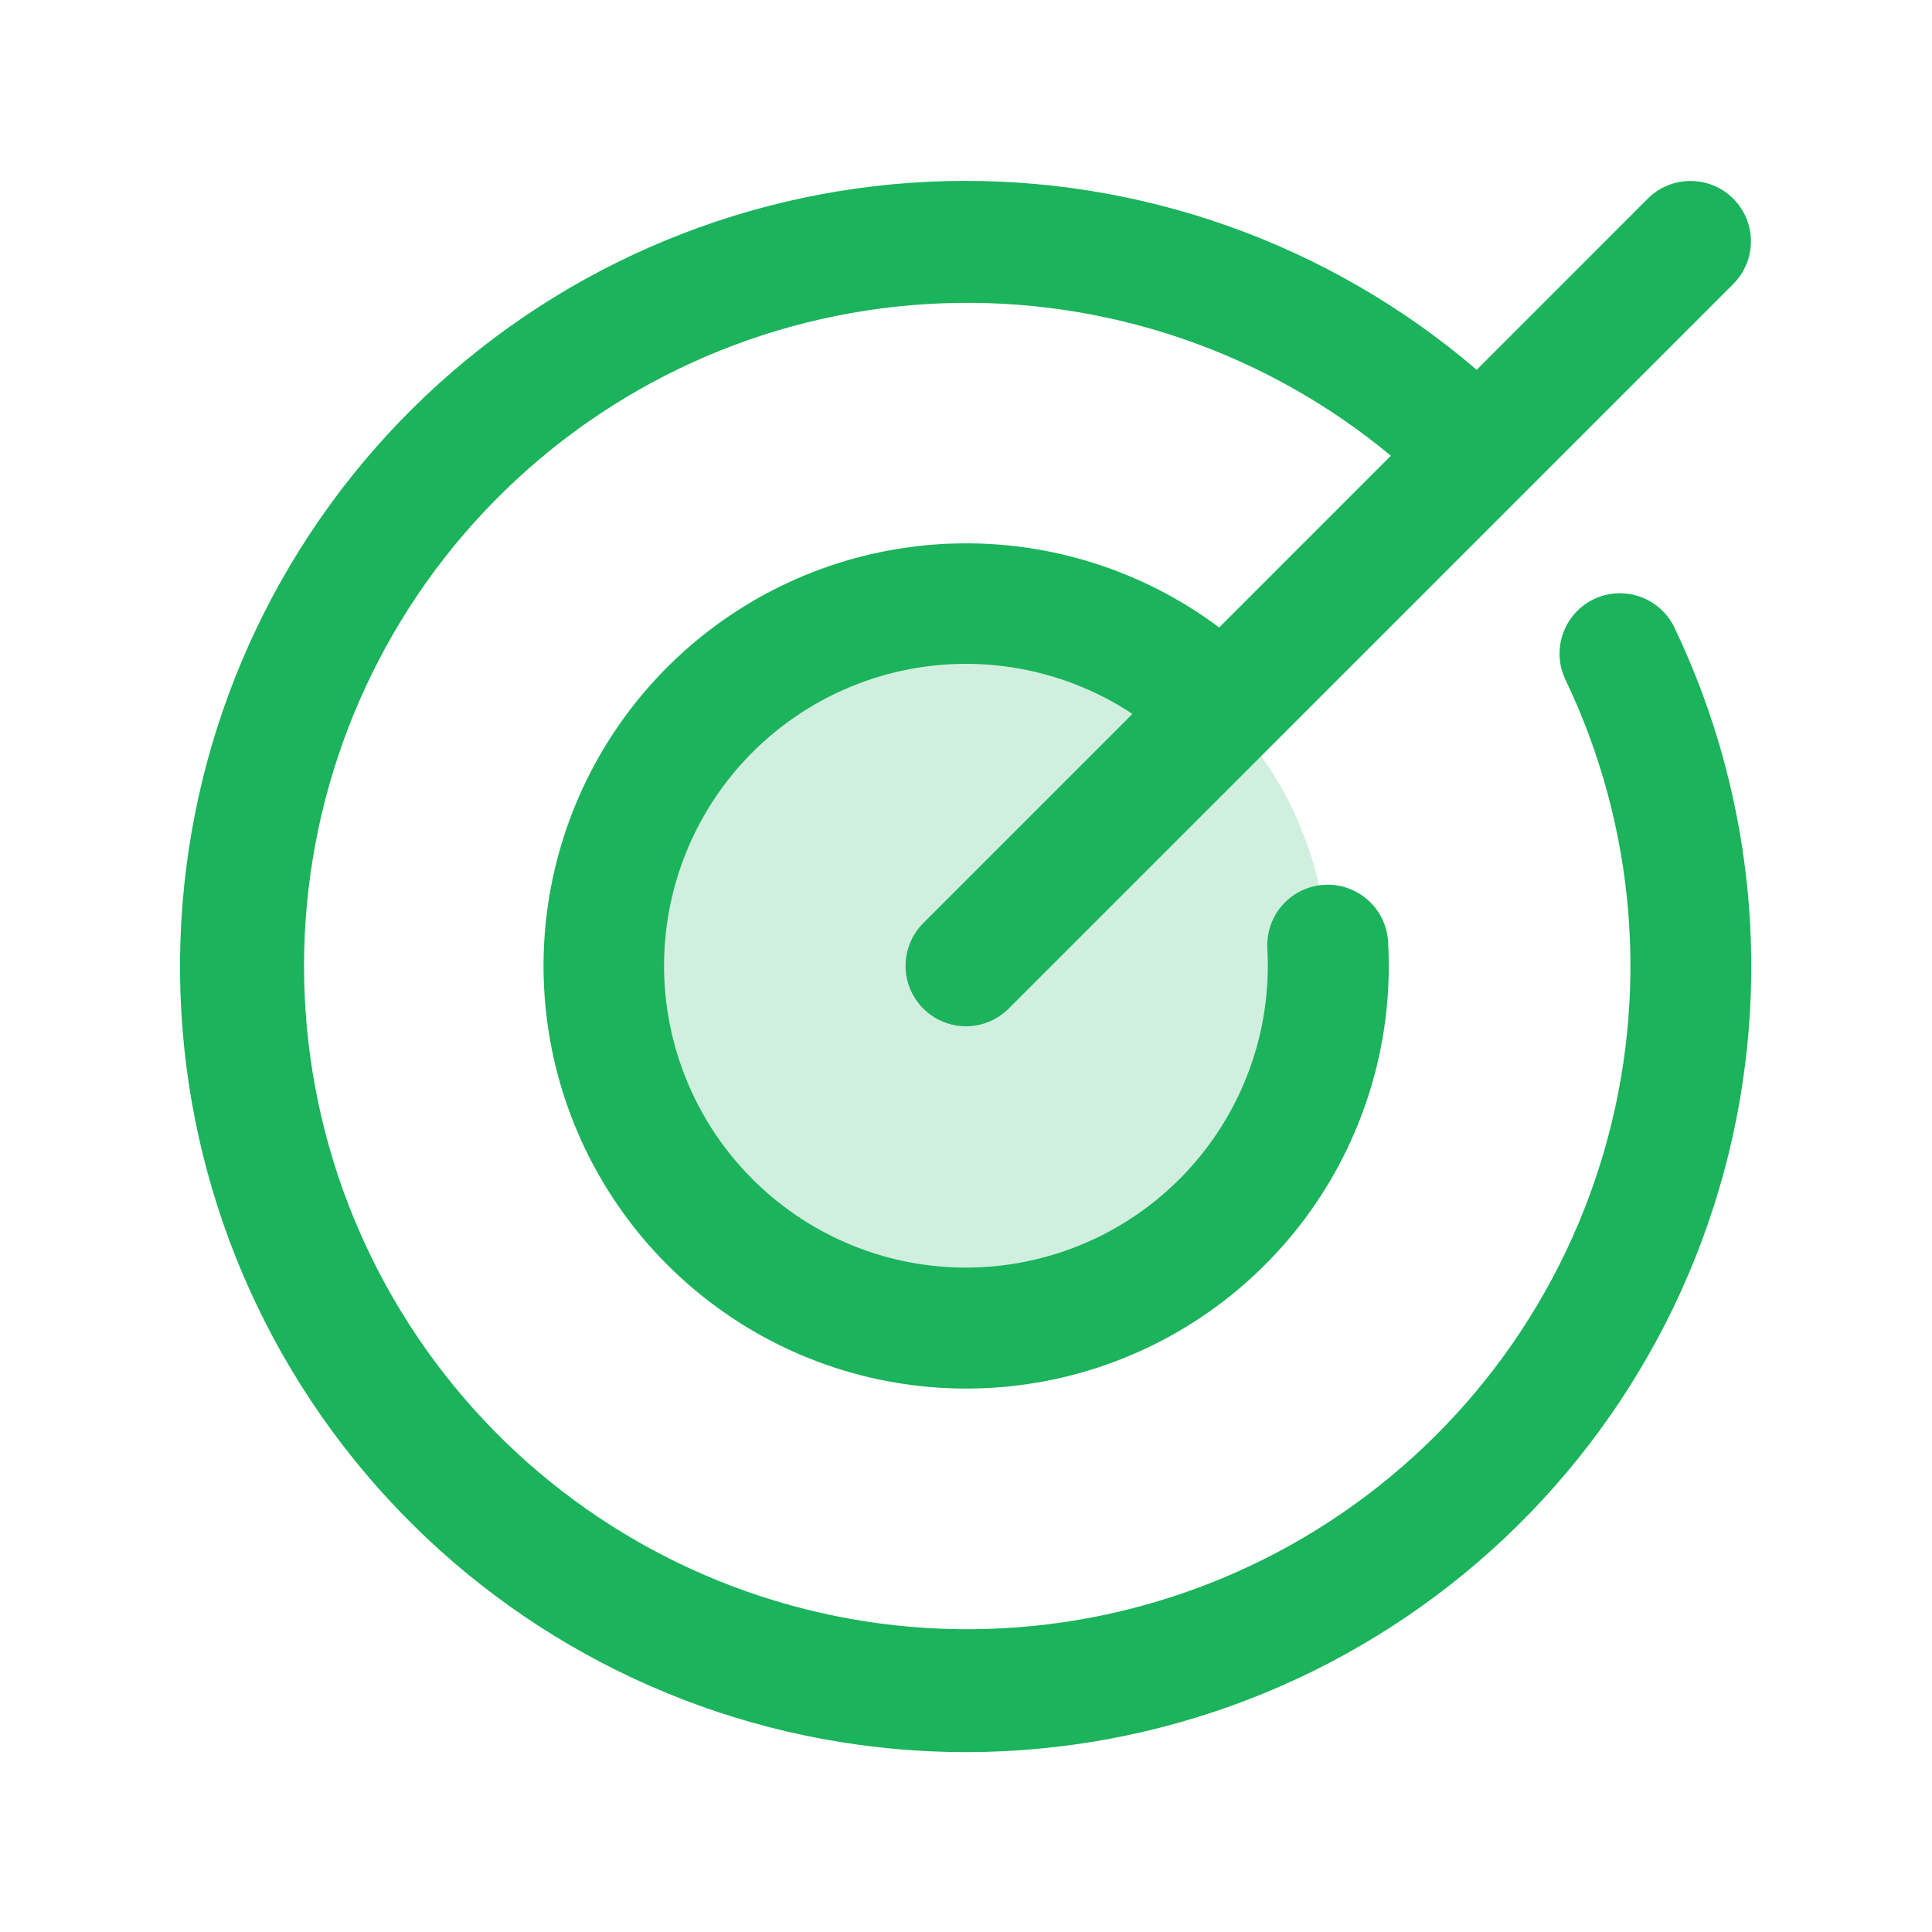 <svg width="36" height="36" viewBox="0 0 36 36" fill="none" xmlns="http://www.w3.org/2000/svg">
<path opacity="0.2" d="M24.75 18C24.75 19.335 24.354 20.64 23.612 21.75C22.871 22.86 21.817 23.725 20.583 24.236C19.35 24.747 17.992 24.881 16.683 24.62C15.374 24.36 14.171 23.717 13.227 22.773C12.283 21.829 11.64 20.626 11.38 19.317C11.119 18.008 11.253 16.65 11.764 15.417C12.275 14.184 13.14 13.129 14.25 12.388C15.36 11.646 16.665 11.25 18 11.25C19.79 11.25 21.507 11.961 22.773 13.227C24.039 14.493 24.75 16.21 24.75 18Z" fill="#1BB35B"/>
<path d="M31.201 11.694C32.762 14.96 33.058 18.687 32.032 22.158C31.007 25.628 28.732 28.596 25.647 30.488C22.562 32.38 18.885 33.063 15.327 32.403C11.768 31.744 8.58 29.79 6.378 26.918C4.175 24.047 3.114 20.461 3.4 16.853C3.686 13.245 5.298 9.871 7.925 7.382C10.552 4.893 14.008 3.466 17.626 3.375C21.244 3.284 24.767 4.537 27.516 6.891L30.704 3.701C30.915 3.49 31.201 3.372 31.5 3.372C31.799 3.372 32.085 3.49 32.296 3.701C32.507 3.912 32.626 4.199 32.626 4.497C32.626 4.796 32.507 5.082 32.296 5.293L18.796 18.793C18.585 19.004 18.299 19.123 18 19.123C17.701 19.123 17.415 19.004 17.204 18.793C16.993 18.582 16.874 18.296 16.874 17.997C16.874 17.699 16.993 17.412 17.204 17.201L21.102 13.303C20.046 12.604 18.784 12.283 17.522 12.39C16.26 12.498 15.072 13.028 14.148 13.895C13.225 14.762 12.621 15.915 12.435 17.168C12.249 18.421 12.491 19.7 13.122 20.798C13.754 21.896 14.737 22.749 15.913 23.219C17.09 23.689 18.39 23.747 19.604 23.386C20.818 23.025 21.874 22.265 22.602 21.228C23.33 20.192 23.687 18.94 23.615 17.675C23.607 17.527 23.628 17.38 23.677 17.24C23.725 17.1 23.801 16.971 23.9 16.861C23.998 16.751 24.118 16.661 24.251 16.597C24.384 16.533 24.529 16.495 24.677 16.487C24.975 16.47 25.268 16.573 25.491 16.772C25.601 16.87 25.691 16.99 25.755 17.123C25.82 17.256 25.857 17.401 25.865 17.549C25.968 19.338 25.456 21.11 24.416 22.57C23.375 24.03 21.868 25.091 20.143 25.578C18.417 26.065 16.577 25.949 14.927 25.249C13.277 24.548 11.915 23.306 11.066 21.727C10.217 20.147 9.933 18.326 10.26 16.563C10.587 14.8 11.506 13.202 12.864 12.032C14.222 10.862 15.939 10.191 17.731 10.129C19.523 10.067 21.282 10.618 22.718 11.692L25.917 8.492C23.573 6.546 20.592 5.534 17.547 5.652C14.502 5.769 11.607 7.007 9.42 9.129C7.232 11.25 5.906 14.105 5.695 17.145C5.484 20.185 6.403 23.195 8.277 25.599C10.15 28.002 12.845 29.628 15.845 30.165C18.845 30.702 21.937 30.112 24.528 28.508C27.119 26.904 29.026 24.4 29.883 21.475C30.739 18.551 30.485 15.413 29.17 12.665C29.041 12.396 29.025 12.086 29.124 11.805C29.224 11.523 29.431 11.293 29.7 11.164C29.969 11.036 30.279 11.019 30.56 11.119C30.841 11.218 31.072 11.425 31.201 11.694Z" fill="#1BB35B"/>
</svg>
